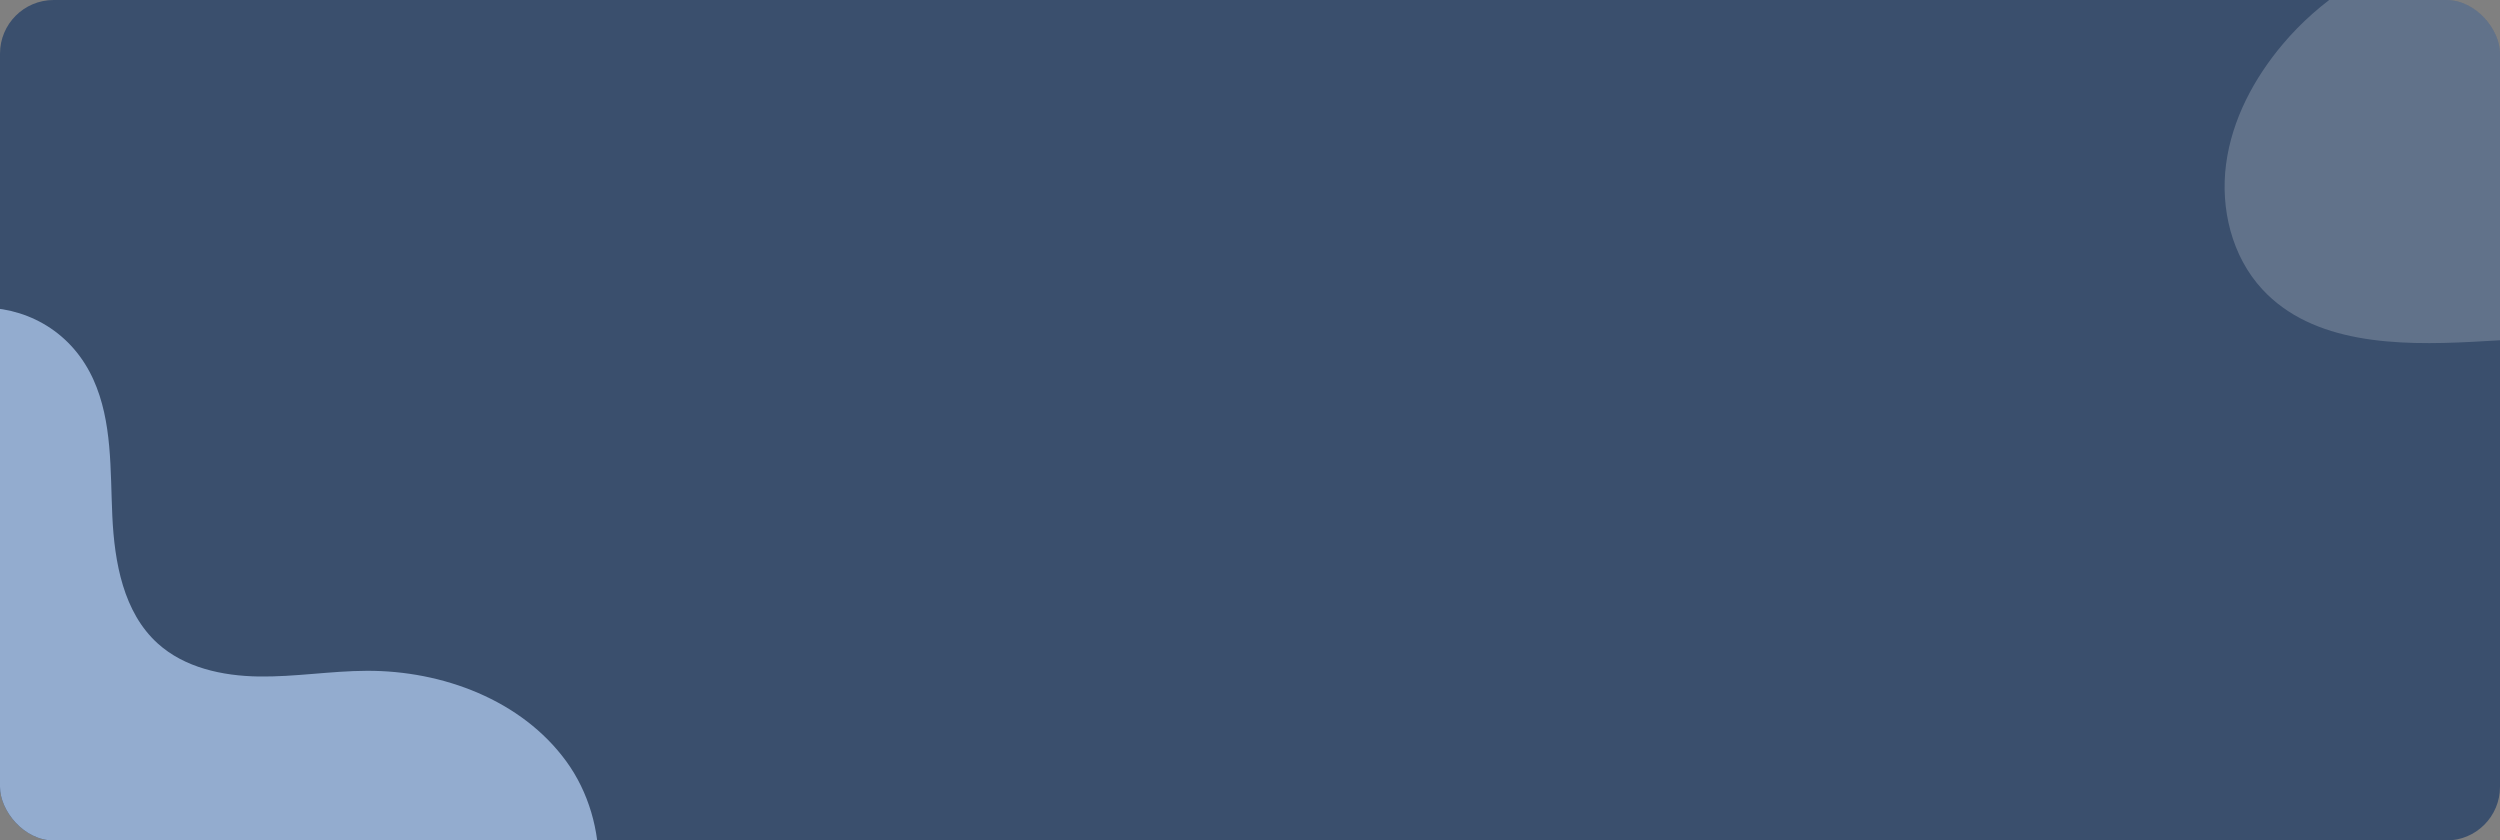 <?xml version="1.0" encoding="UTF-8"?> <svg xmlns="http://www.w3.org/2000/svg" width="699" height="235" viewBox="0 0 699 235" fill="none"><rect x="0" y="0" width="699" height="235" fill="#808080" stroke="none"/><g clip-path="url(#clip0_47_359)"><rect width="699" height="235" rx="15" fill="#3A4F6D"></rect><path d="M158.319 212.85C170.802 229.958 170.876 256.38 155.461 270.909C140.361 285.141 116.991 284.492 96.287 282.958C62.43 280.447 26.07 276.952 0.238 254.934C-14.653 242.243 -24.484 224.435 -30.47 205.82C-36.453 187.202 -38.31 167.583 -40.931 148.2C-43.362 130.21 -41.424 117.019 -37.363 107.384C-25.813 79.975 12.846 78.515 25.735 105.319C25.864 105.589 25.992 105.86 26.114 106.13C31.437 117.922 30.808 131.39 31.407 144.317C32.005 157.241 34.501 171.223 44.096 179.908C51.59 186.691 62.183 188.99 72.295 189.148C82.404 189.304 92.465 187.594 102.577 187.556C123.765 187.479 145.836 195.739 158.319 212.85Z" fill="#93ACCF"></path><path opacity="0.2" d="M632.513 80.866C624.004 71.646 620.768 58.297 622.415 45.863C624.062 33.429 630.207 21.898 638.297 12.309C658.839 -12.051 693.037 -22.866 724.277 -17.763C727.662 -17.209 731.068 -16.803 734.48 -16.462C739.093 -15.995 743.676 -15.259 748.208 -14.194C768.442 -9.435 787.733 2.671 797.155 21.184C806.581 39.702 803.916 64.792 788.075 78.243C775.926 88.558 758.993 90.616 743.111 91.989C725.833 93.482 708.53 94.679 691.211 95.578C670.368 96.659 646.667 96.2 632.513 80.866Z" fill="white"></path></g><defs><clipPath id="clip0_47_359"><rect width="699" height="235" rx="15" fill="white"></rect></clipPath></defs></svg> 